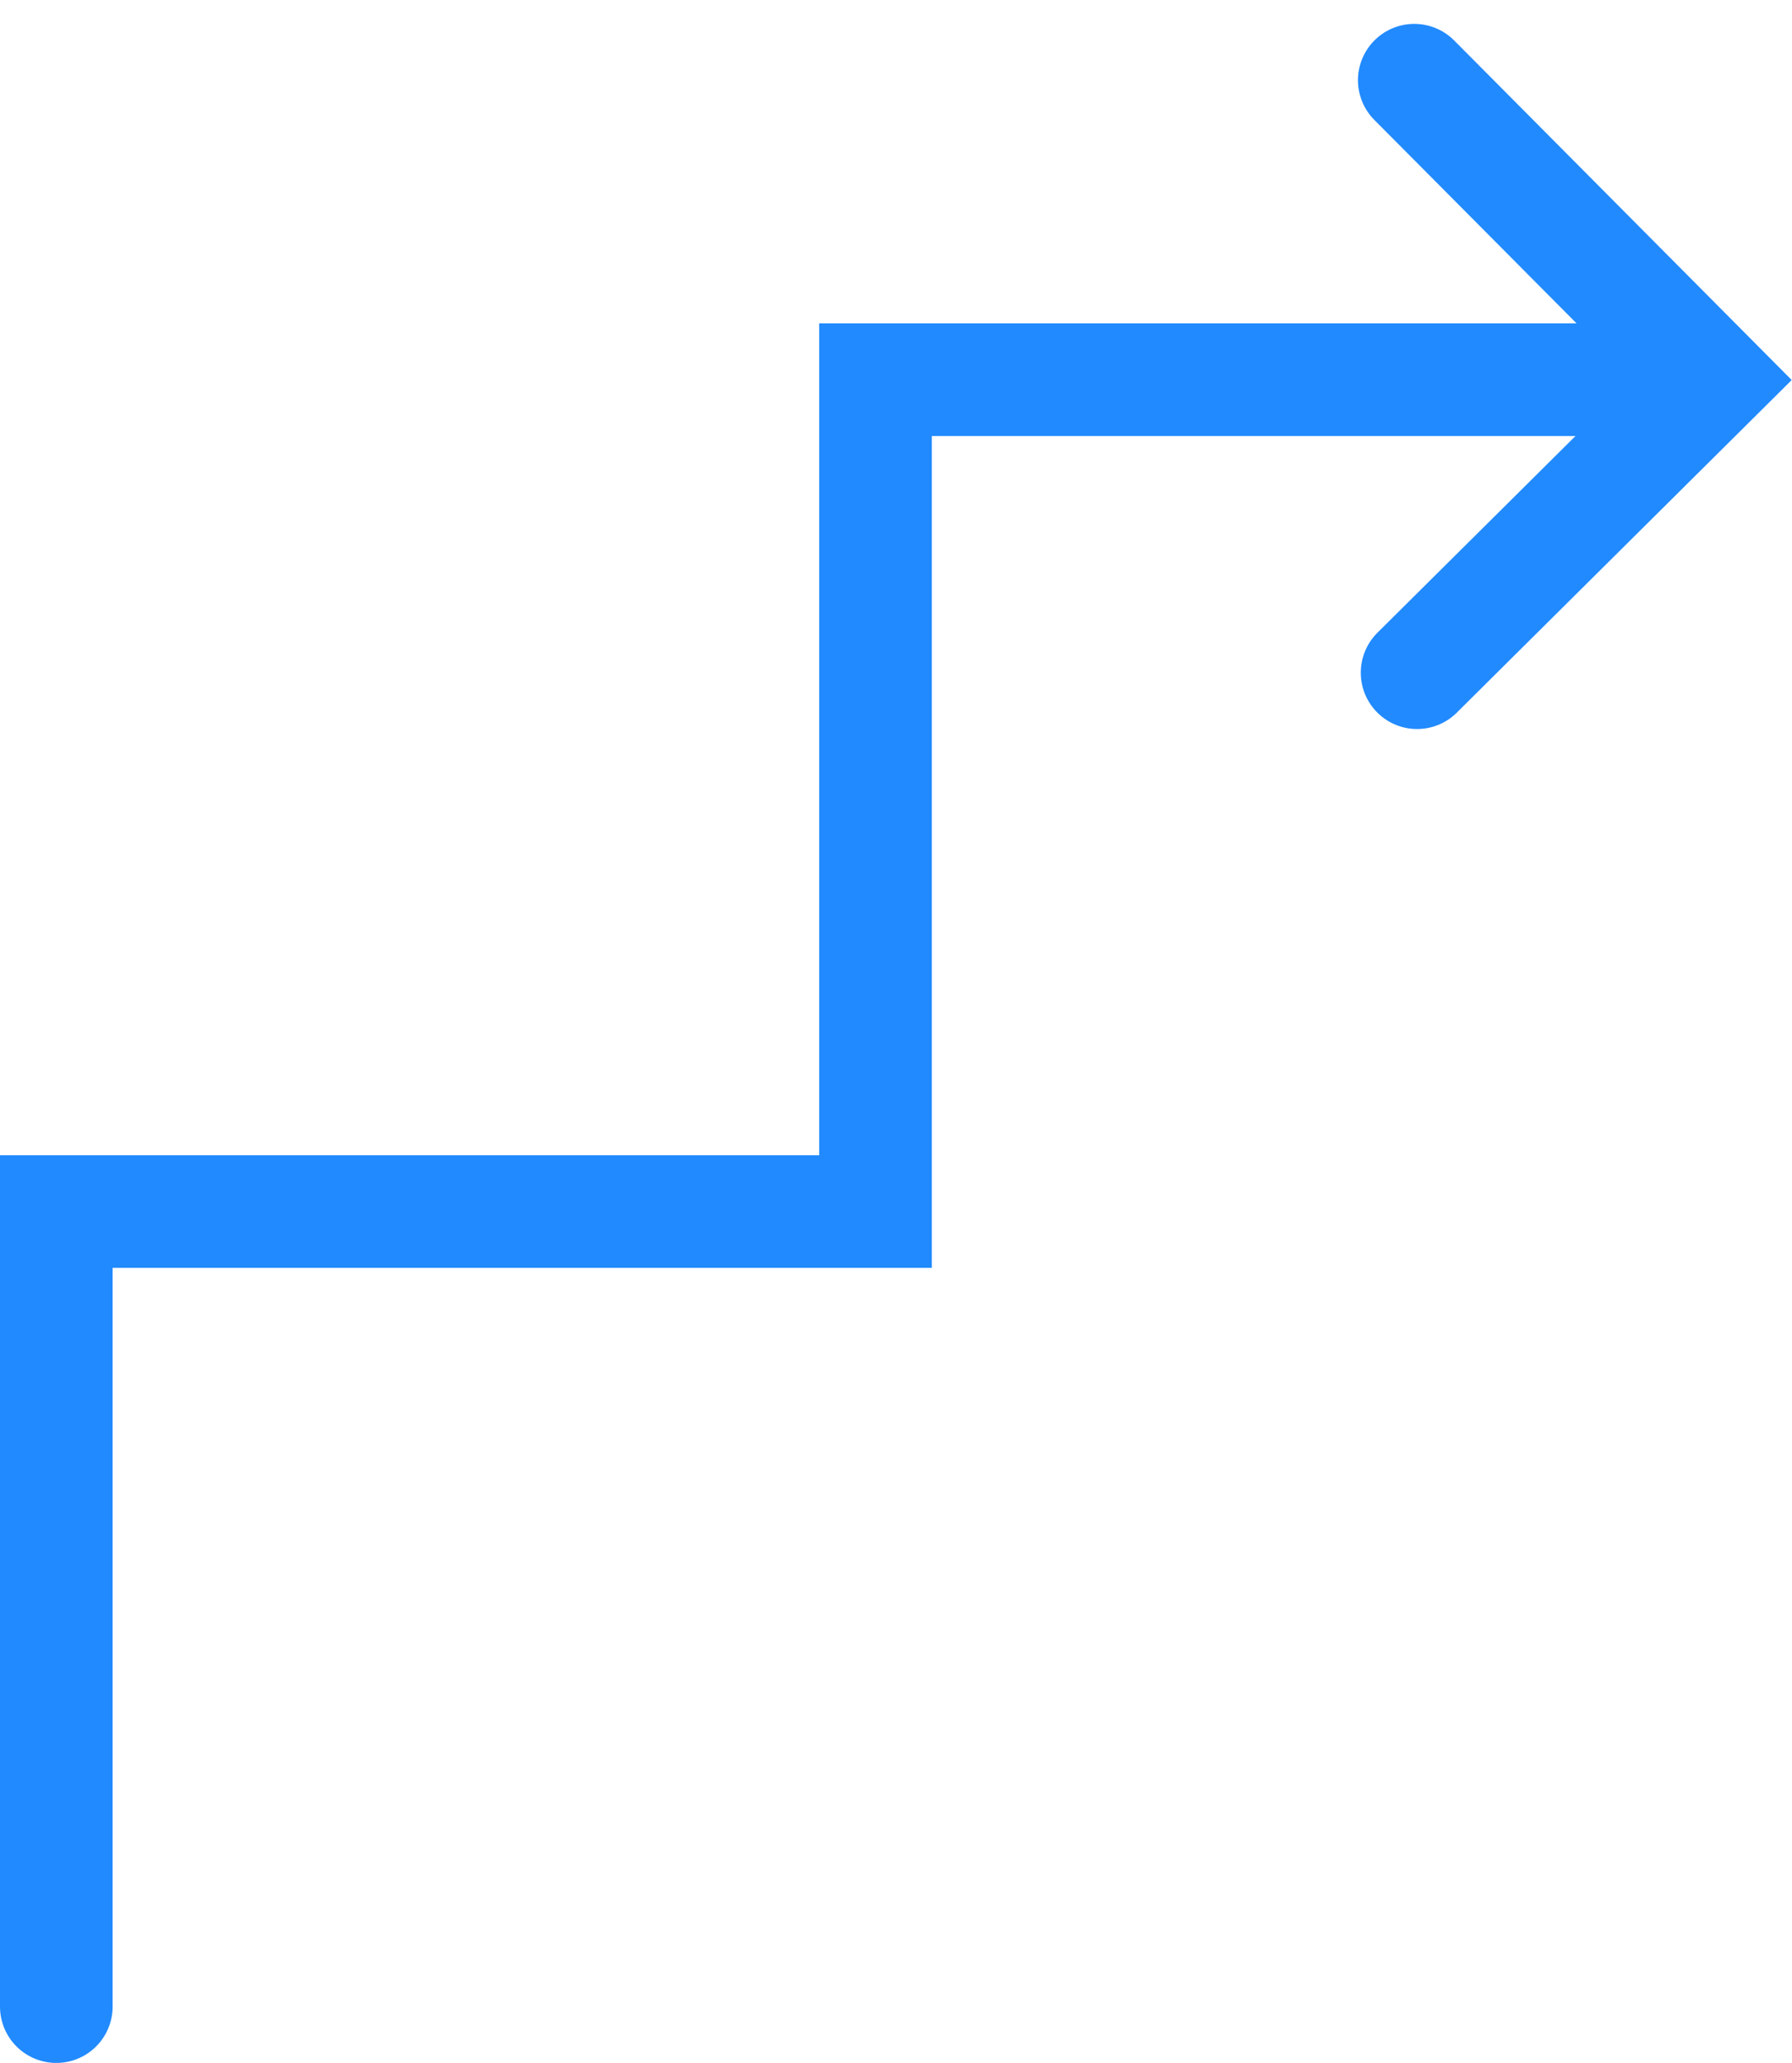 <svg xmlns="http://www.w3.org/2000/svg" width="15.912" height="18.311" viewBox="0 0 15.912 18.311">
  <g id="Group_686" data-name="Group 686" transform="translate(0.5 0.707)">
    <g id="Group_281" data-name="Group 281" transform="translate(0 0)">
      <path id="Path_416" data-name="Path 416" d="M-4427.57-5823.312v-7.057h7.274v-7.384h7.275" transform="translate(4427.57 5840.416)" fill="none" stroke="#218aff" stroke-linecap="round" stroke-width="1"/>
      <path id="Path_417" data-name="Path 417" d="M-4348.6-5849.921l2.619-2.6-2.644-2.659" transform="translate(4360.683 5855.185)" fill="none" stroke="#218aff" stroke-linecap="round" stroke-width="1"/>
    </g>
  </g>
</svg>
